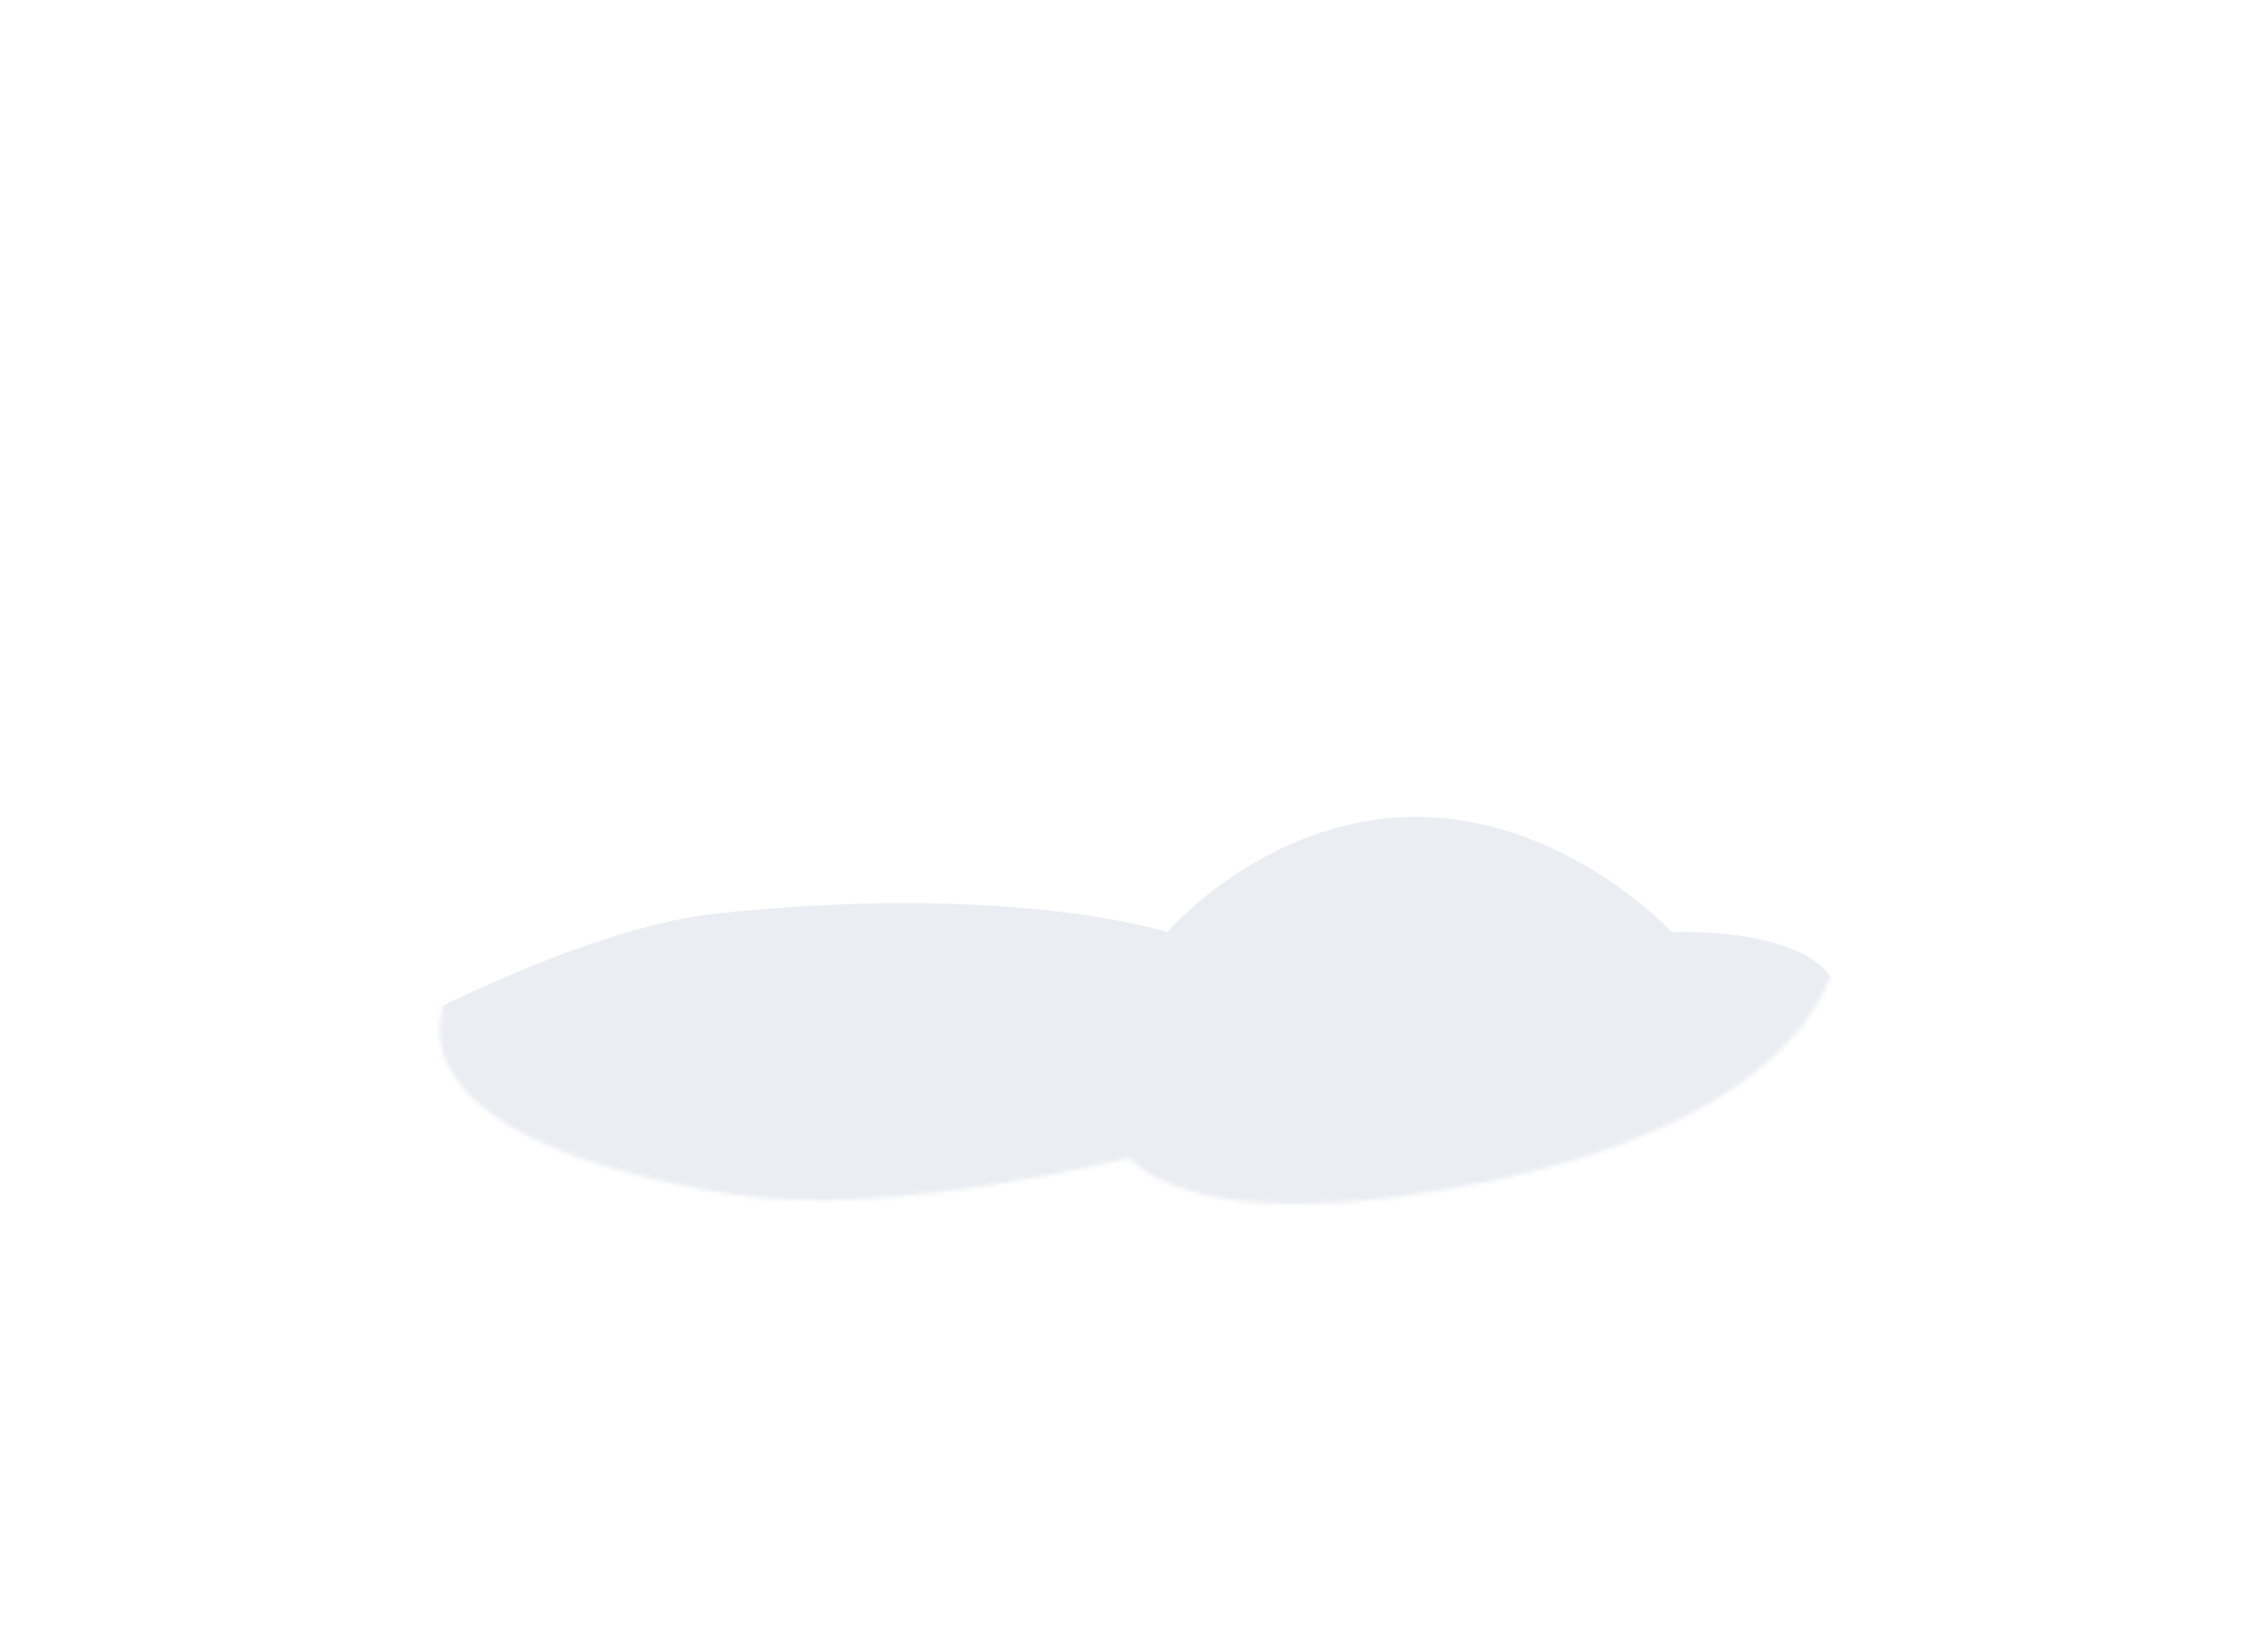 <svg width="533" height="383" viewBox="0 0 533 383" fill="none" xmlns="http://www.w3.org/2000/svg">
<g filter="url(#filter0_d_63_610)">
<path d="M225.825 146.343C225.825 146.343 178.085 144.244 146.251 162.041C75.337 201.685 100.238 232.954 100.238 232.954C100.238 232.954 86.163 263.809 168.445 276.801C204.515 282.496 261.552 268.14 261.552 268.14C261.552 268.14 275.275 288.421 346.539 273.553C421.781 257.854 437.863 220.503 424.488 195.603C417.684 182.936 398.505 182.611 398.505 182.611C398.505 182.611 403.918 152.839 387.138 136.058C366.002 114.921 346.539 116.57 346.539 116.57C346.539 116.57 341.667 96 307.022 96C256.138 96 225.825 146.343 225.825 146.343Z" fill="white"/>
<mask id="mask0_63_610" style="mask-type:alpha" maskUnits="userSpaceOnUse" x="96" y="96" width="333" height="183">
<path d="M225.825 146.343C225.825 146.343 178.085 144.244 146.251 162.041C75.337 201.685 100.238 232.954 100.238 232.954C100.238 232.954 86.163 263.809 168.445 276.801C204.515 282.496 261.552 268.14 261.552 268.14C261.552 268.14 275.275 288.421 346.539 273.553C421.781 257.854 437.863 220.503 424.488 195.603C417.684 182.936 398.505 182.611 398.505 182.611C398.505 182.611 403.918 152.839 387.138 136.058C366.002 114.921 346.539 116.57 346.539 116.57C346.539 116.57 341.667 96 307.022 96C256.138 96 225.825 146.343 225.825 146.343Z" fill="white"/>
</mask>
<g mask="url(#mask0_63_610)">
<path d="M270.304 215.09C270.304 215.09 234.035 203.301 164.205 210.76C126.195 214.82 70.016 248.312 70.016 248.312V285.462H375.861C375.861 285.462 447.396 242.066 423.497 222.669C412.744 213.941 388.853 215.09 388.853 215.09C388.853 215.09 363.952 188.024 328.766 188.024C293.581 188.024 270.304 215.09 270.304 215.09Z" fill="#EAEDF2"/>
</g>
</g>
<defs>
<filter id="filter0_d_63_610" x="0" y="0" width="532.744" height="383" filterUnits="userSpaceOnUse" color-interpolation-filters="sRGB">
<feFlood flood-opacity="0" result="BackgroundImageFix"/>
<feColorMatrix in="SourceAlpha" type="matrix" values="0 0 0 0 0 0 0 0 0 0 0 0 0 0 0 0 0 0 127 0" result="hardAlpha"/>
<feOffset dx="4" dy="4"/>
<feGaussianBlur stdDeviation="50"/>
<feComposite in2="hardAlpha" operator="out"/>
<feColorMatrix type="matrix" values="0 0 0 0 1 0 0 0 0 1 0 0 0 0 1 0 0 0 0.5 0"/>
<feBlend mode="normal" in2="BackgroundImageFix" result="effect1_dropShadow_63_610"/>
<feBlend mode="normal" in="SourceGraphic" in2="effect1_dropShadow_63_610" result="shape"/>
</filter>
</defs>
</svg>
